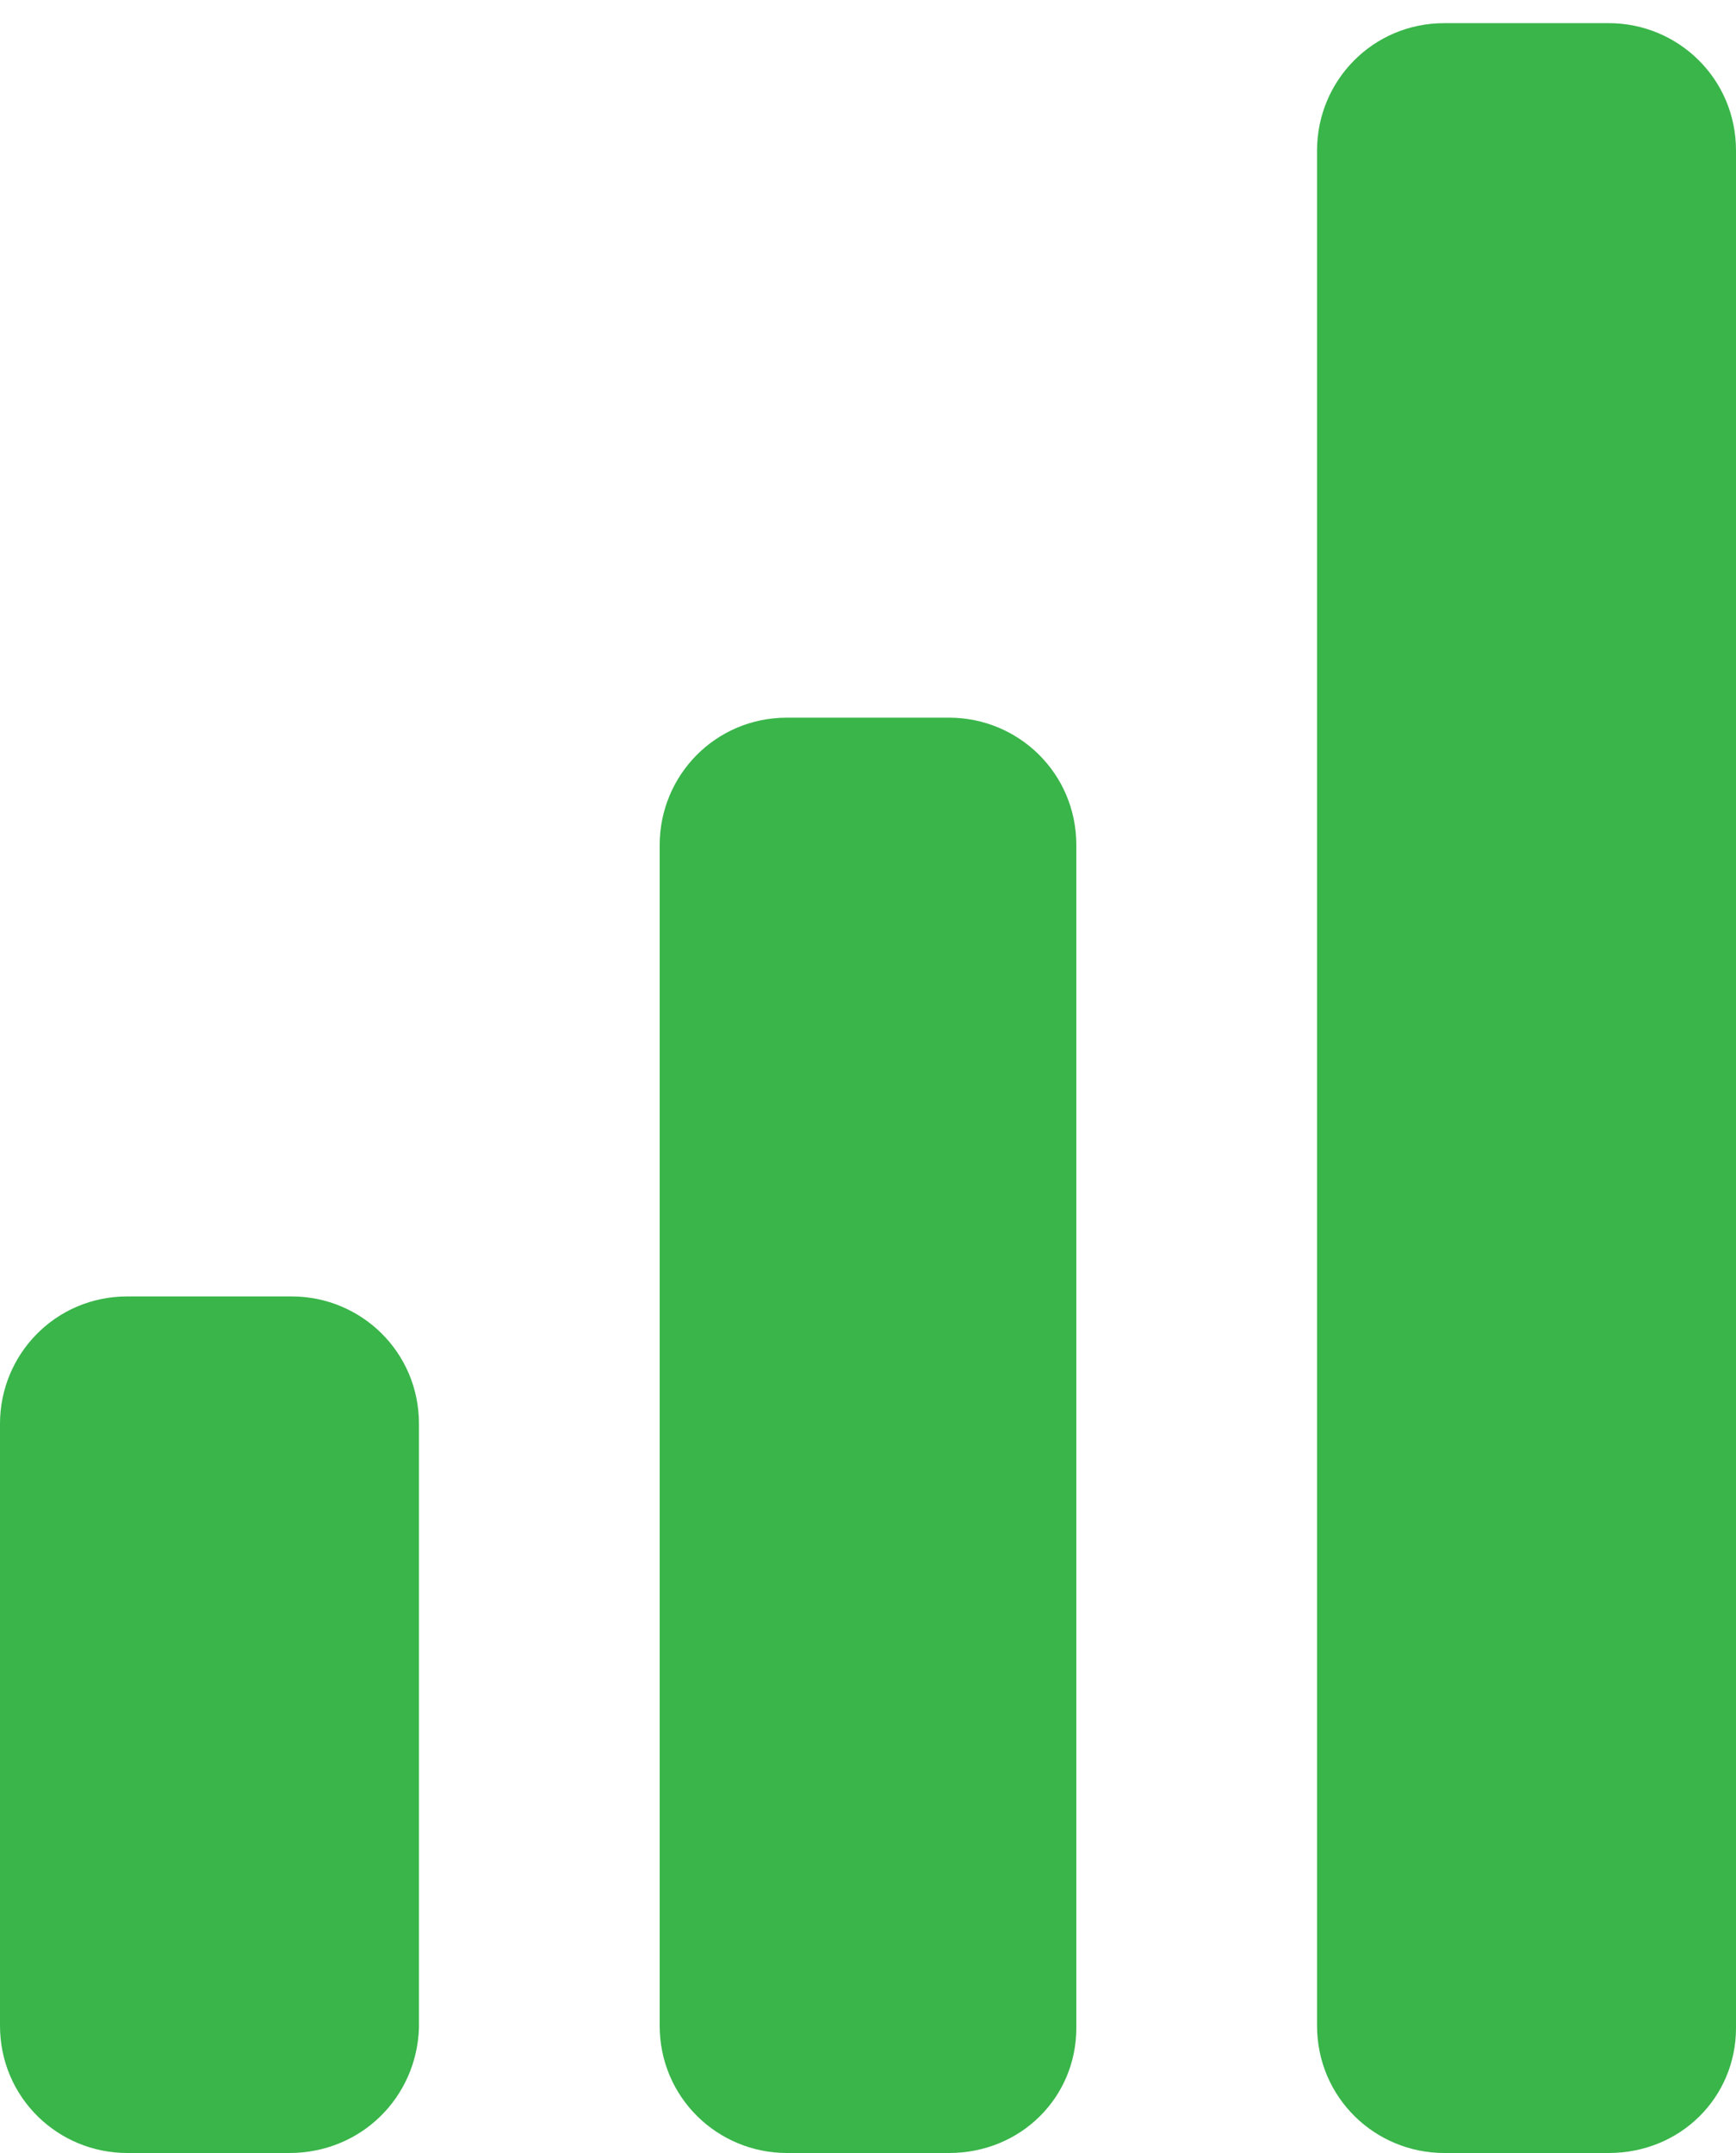 <?xml version="1.0" encoding="utf-8"?>
<!-- Generator: Adobe Illustrator 23.1.0, SVG Export Plug-In . SVG Version: 6.00 Build 0)  -->
<svg version="1.1" id="Layer_1" xmlns="http://www.w3.org/2000/svg" xmlns:xlink="http://www.w3.org/1999/xlink" x="0px" y="0px"
	 width="75px" height="93px" viewBox="0 0 75 93" style="enable-background:new 0 0 75 93;" xml:space="preserve">
<style type="text/css">
	.st0{fill:#39B54A;}
</style>
<path class="st0" d="M12.5,93H5.5c-3,0-5.5-2.4-5.5-5.5V61.5c0-3,2.4-5.5,5.5-5.5h7.1c3,0,5.5,2.4,5.5,5.5v26.1
	C18,90.6,15.6,93,12.5,93z"/>
<path class="st0" d="M41,93H34c-3,0-5.5-2.4-5.5-5.5V36.5c0-3,2.4-5.5,5.5-5.5H41c3,0,5.5,2.4,5.5,5.5v51.1C46.5,90.6,44.1,93,41,93
	z"/>
<path class="st0" d="M69.5,93h-7.1c-3,0-5.5-2.4-5.5-5.5V6.5c0-3,2.4-5.5,5.5-5.5h7.1c3,0,5.5,2.4,5.5,5.5v81.1
	C75,90.6,72.6,93,69.5,93z"/>
</svg>
